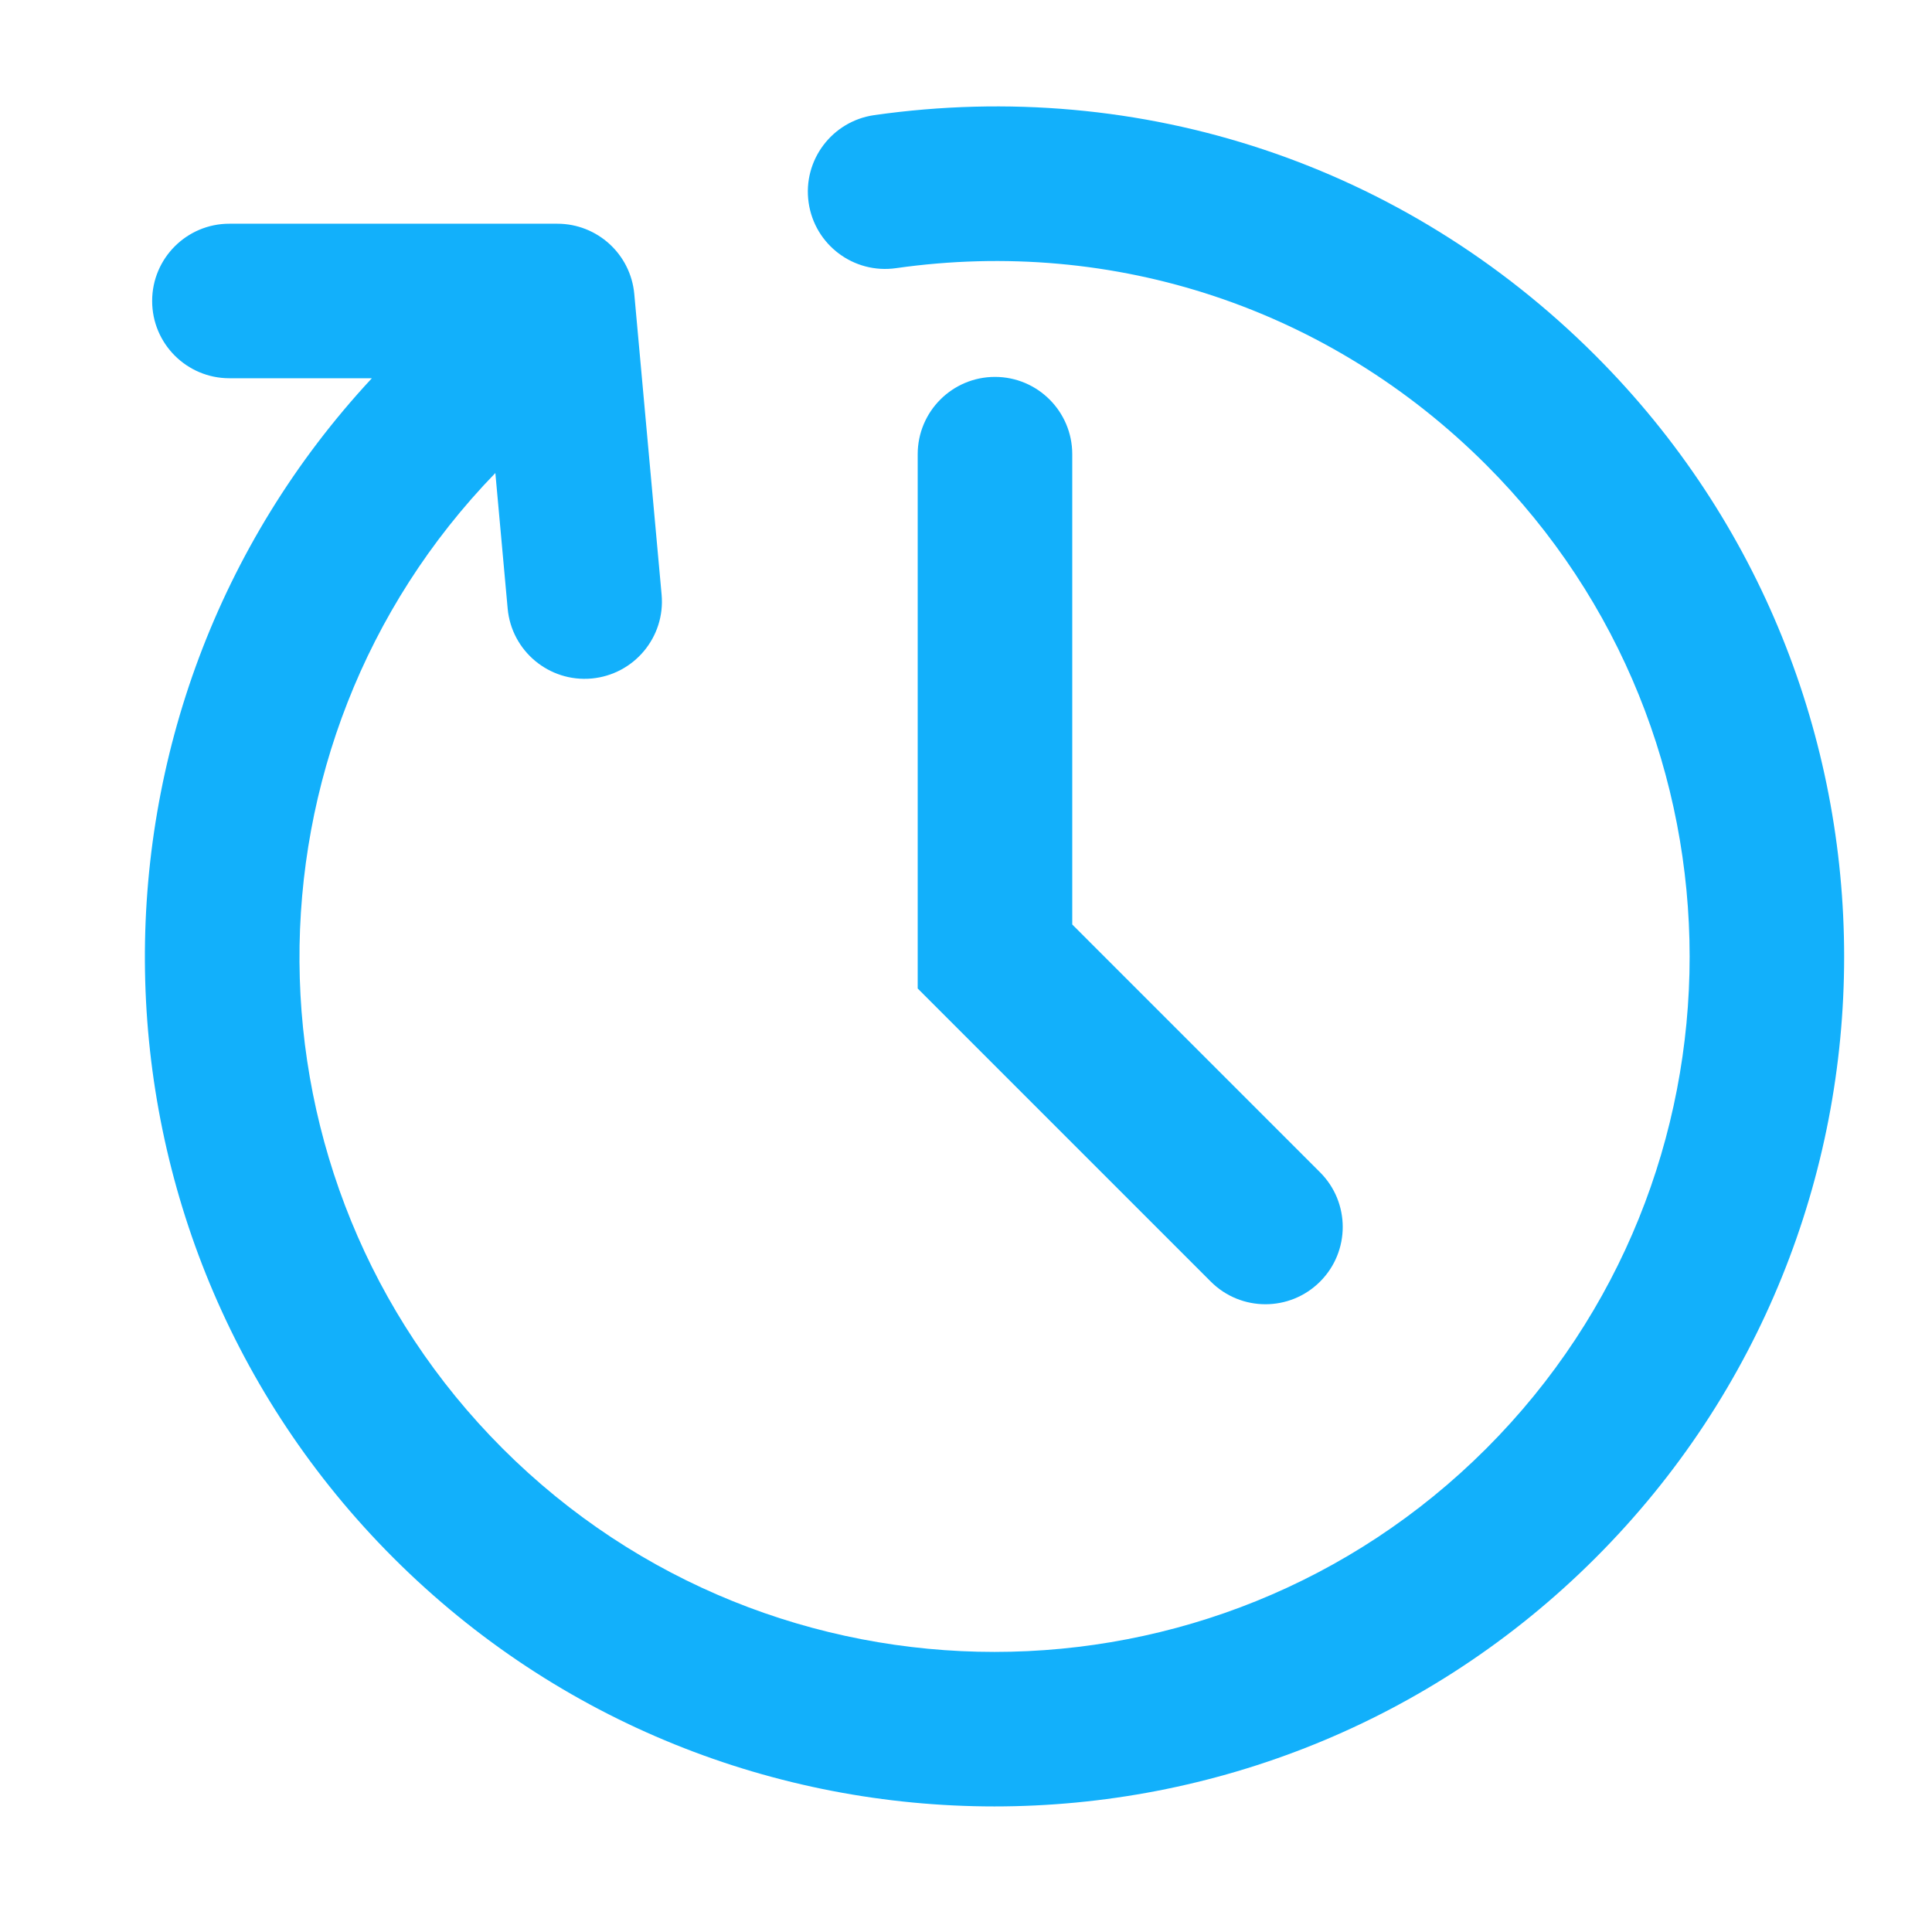 <?xml version="1.0" encoding="UTF-8"?>
<svg width="1200pt" height="1200pt" version="1.1" viewBox="0 0 1200 1200" xmlns="http://www.w3.org/2000/svg">
 <path d="m618 234.1c-26.496 0-48 21.492-48 48v331.87l182.05 182.06c9.371 9.371 21.66 14.062 33.938 14.062 12.277 0 24.562-4.691 33.938-14.062 18.758-18.758 18.758-49.129 0-67.871l-153.93-153.94v-292.12c0-26.508-21.516-48-48-48zm373.03-13.203c-118.55-118.57-281.86-173.02-448.03-149.39-26.207 3.758-44.496 28.031-40.754 54.277 3.731 26.258 28.008 44.508 54.277 40.777 135.96-19.355 269.59 25.199 366.62 122.21 168.42 168.42 168.42 442.5 0 610.95-168.47 168.42-442.51 168.42-610.95 0-166.81-166.83-168.16-437.1-4.523-605.93l7.644 84.191c2.398 26.387 25.754 45.84 52.152 43.453 26.375-2.438 45.875-25.738 43.465-52.152l-16.969-186.68c-2.258-24.73-22.98-43.645-47.809-43.645h-203.66c-13.246-0.023-25.246 5.363-33.938 14.039-8.688 8.699-14.062 20.699-14.051 33.938-0.012 26.531 21.48 48 47.988 48h88.477c-192.28 206.8-187.92 531.38 13.367 732.67 205.86 205.87 540.82 205.87 746.69 0 205.87-205.88 205.87-540.84 0-746.7z" fill="#12b0fb"/>
</svg>
